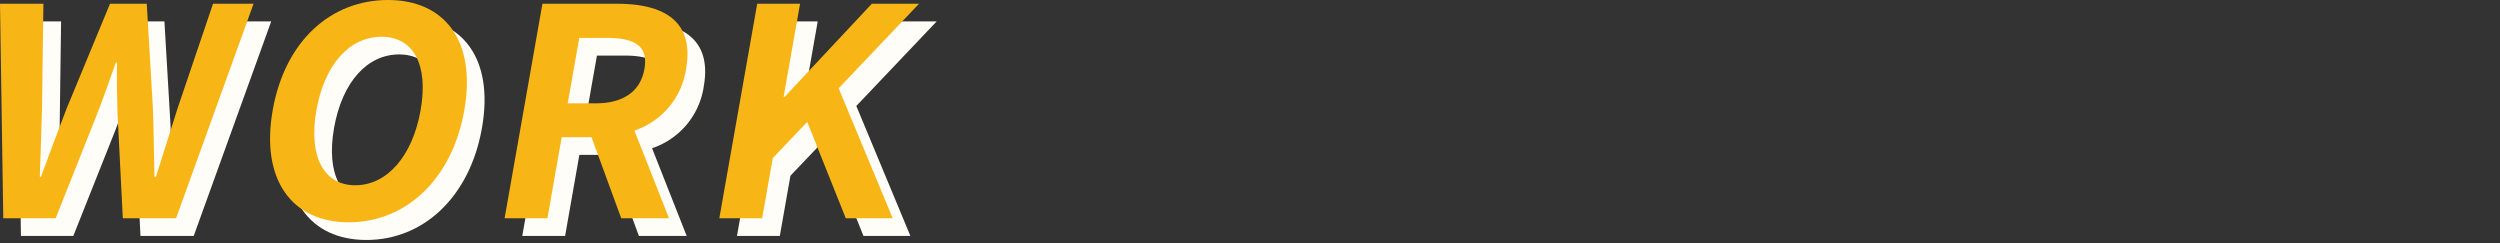 <svg xmlns="http://www.w3.org/2000/svg" xmlns:xlink="http://www.w3.org/1999/xlink" width="325" height="31.586" viewBox="0 0 325 31.586">
  <rect x="0" y="0" width="325" height="31.586" fill="#333333" stroke="none"/>
  <defs>
    <clipPath id="clip-path">
      <rect id="長方形_31964" data-name="長方形 31964" width="119.469" height="28.901" fill="#fffdf8"/>
    </clipPath>
    <clipPath id="clip-path-2">
      <rect id="長方形_31964-2" data-name="長方形 31964" width="119.469" height="28.901" fill="#f8b616"/>
    </clipPath>
  </defs>
  <g id="グループ_14487" data-name="グループ 14487" transform="translate(-682 24191)">
    <g id="グループ_14465" data-name="グループ 14465" transform="translate(682 -24191)">
      <g id="グループ_14464" data-name="グループ 14464" transform="translate(2.296 2.296)">
        <g id="グループ_14462" data-name="グループ 14462" transform="translate(0 0)" clip-path="url(#clip-path)">
          <path id="パス_30011" data-name="パス 30011" d="M0,1.134H5.644L5.462,14.757c-.1,2.935-.17,5.87-.287,8.881h.151c1.095-3.01,2.221-5.983,3.334-8.881L14.3,1.134h4.779l.8,13.623c.1,2.86.131,5.87.2,8.881h.188c.945-3.01,1.883-5.983,2.808-8.881L27.693,1.134h5.268L22.888,29.019H15.966l-.695-13.773c-.066-2.183-.1-4.328-.063-6.472h-.15c-.755,2.145-1.509,4.29-2.345,6.472L7.236,29.019H.426Z" transform="translate(0 -0.645)" fill="#fffdf8"/>
          <path id="パス_30012" data-name="パス 30012" d="M81.767,14.337C83.367,5.268,89.376,0,96.75,0s11.519,5.306,9.927,14.337S99.029,28.9,91.654,28.9s-11.479-5.532-9.886-14.563m19.227,0c1.055-5.983-.948-9.558-5.087-9.558s-7.4,3.575-8.458,9.558c-1.049,5.946.915,9.746,5.054,9.746s7.443-3.8,8.492-9.746" transform="translate(-46.318 0)" fill="#fffdf8"/>
          <path id="パス_30013" data-name="パス 30013" d="M157.058,1.135h9.707c5.832,0,10.1,2.07,8.967,8.467a9.984,9.984,0,0,1-6.719,8.016l4.5,11.4H167.3l-3.861-10.537h-3.876L157.71,29.02h-5.569Zm6.9,12.945c3.575,0,5.835-1.505,6.359-4.478.531-3.01-1.284-4.026-4.859-4.026h-3.612l-1.5,8.5Z" transform="translate(-86.542 -0.646)" fill="#fffdf8"/>
          <path id="パス_30014" data-name="パス 30014" d="M221.812,1.134h5.569l-2.136,12.118h.113L236.712,1.134h6.133L232.4,12.123l7.029,16.9h-6.1l-5.014-12.531-4.479,4.7-1.38,7.827h-5.569Z" transform="translate(-123.375 -0.645)" fill="#fffdf8"/>
        </g>
      </g>
      <g id="グループ_14463" data-name="グループ 14463" transform="translate(0 0)">
        <g id="グループ_14462-2" data-name="グループ 14462" transform="translate(0 0)" clip-path="url(#clip-path-2)">
          <path id="パス_30011-2" data-name="パス 30011" d="M0,1.134H5.644L5.462,14.757c-.1,2.935-.17,5.87-.287,8.881h.151c1.095-3.01,2.221-5.983,3.334-8.881L14.3,1.134h4.779l.8,13.623c.1,2.86.131,5.87.2,8.881h.188c.945-3.01,1.883-5.983,2.808-8.881L27.693,1.134h5.268L22.888,29.019H15.966l-.695-13.773c-.066-2.183-.1-4.328-.063-6.472h-.15c-.755,2.145-1.509,4.29-2.345,6.472L7.236,29.019H.426Z" transform="translate(0 -0.645)" fill="#f8b616"/>
          <path id="パス_30012-2" data-name="パス 30012" d="M81.767,14.337C83.367,5.268,89.376,0,96.75,0s11.519,5.306,9.927,14.337S99.029,28.9,91.654,28.9s-11.479-5.532-9.886-14.563m19.227,0c1.055-5.983-.948-9.558-5.087-9.558s-7.4,3.575-8.458,9.558c-1.049,5.946.915,9.746,5.054,9.746s7.443-3.8,8.492-9.746" transform="translate(-46.318 0)" fill="#f8b616"/>
          <path id="パス_30013-2" data-name="パス 30013" d="M157.058,1.135h9.707c5.832,0,10.1,2.07,8.967,8.467a9.984,9.984,0,0,1-6.719,8.016l4.5,11.4H167.3l-3.861-10.537h-3.876L157.71,29.02h-5.569Zm6.9,12.945c3.575,0,5.835-1.505,6.359-4.478.531-3.01-1.284-4.026-4.859-4.026h-3.612l-1.5,8.5Z" transform="translate(-86.542 -0.646)" fill="#f8b616"/>
          <path id="パス_30014-2" data-name="パス 30014" d="M221.812,1.134h5.569l-2.136,12.118h.113L236.712,1.134h6.133L232.4,12.123l7.029,16.9h-6.1l-5.014-12.531-4.479,4.7-1.38,7.827h-5.569Z" transform="translate(-123.375 -0.645)" fill="#f8b616"/>
        </g>
      </g>
    </g>
    <rect id="長方形_31967" data-name="長方形 31967" width="325" height="31.586" transform="translate(682 -24191)" fill="none"/>
  </g>
</svg>
